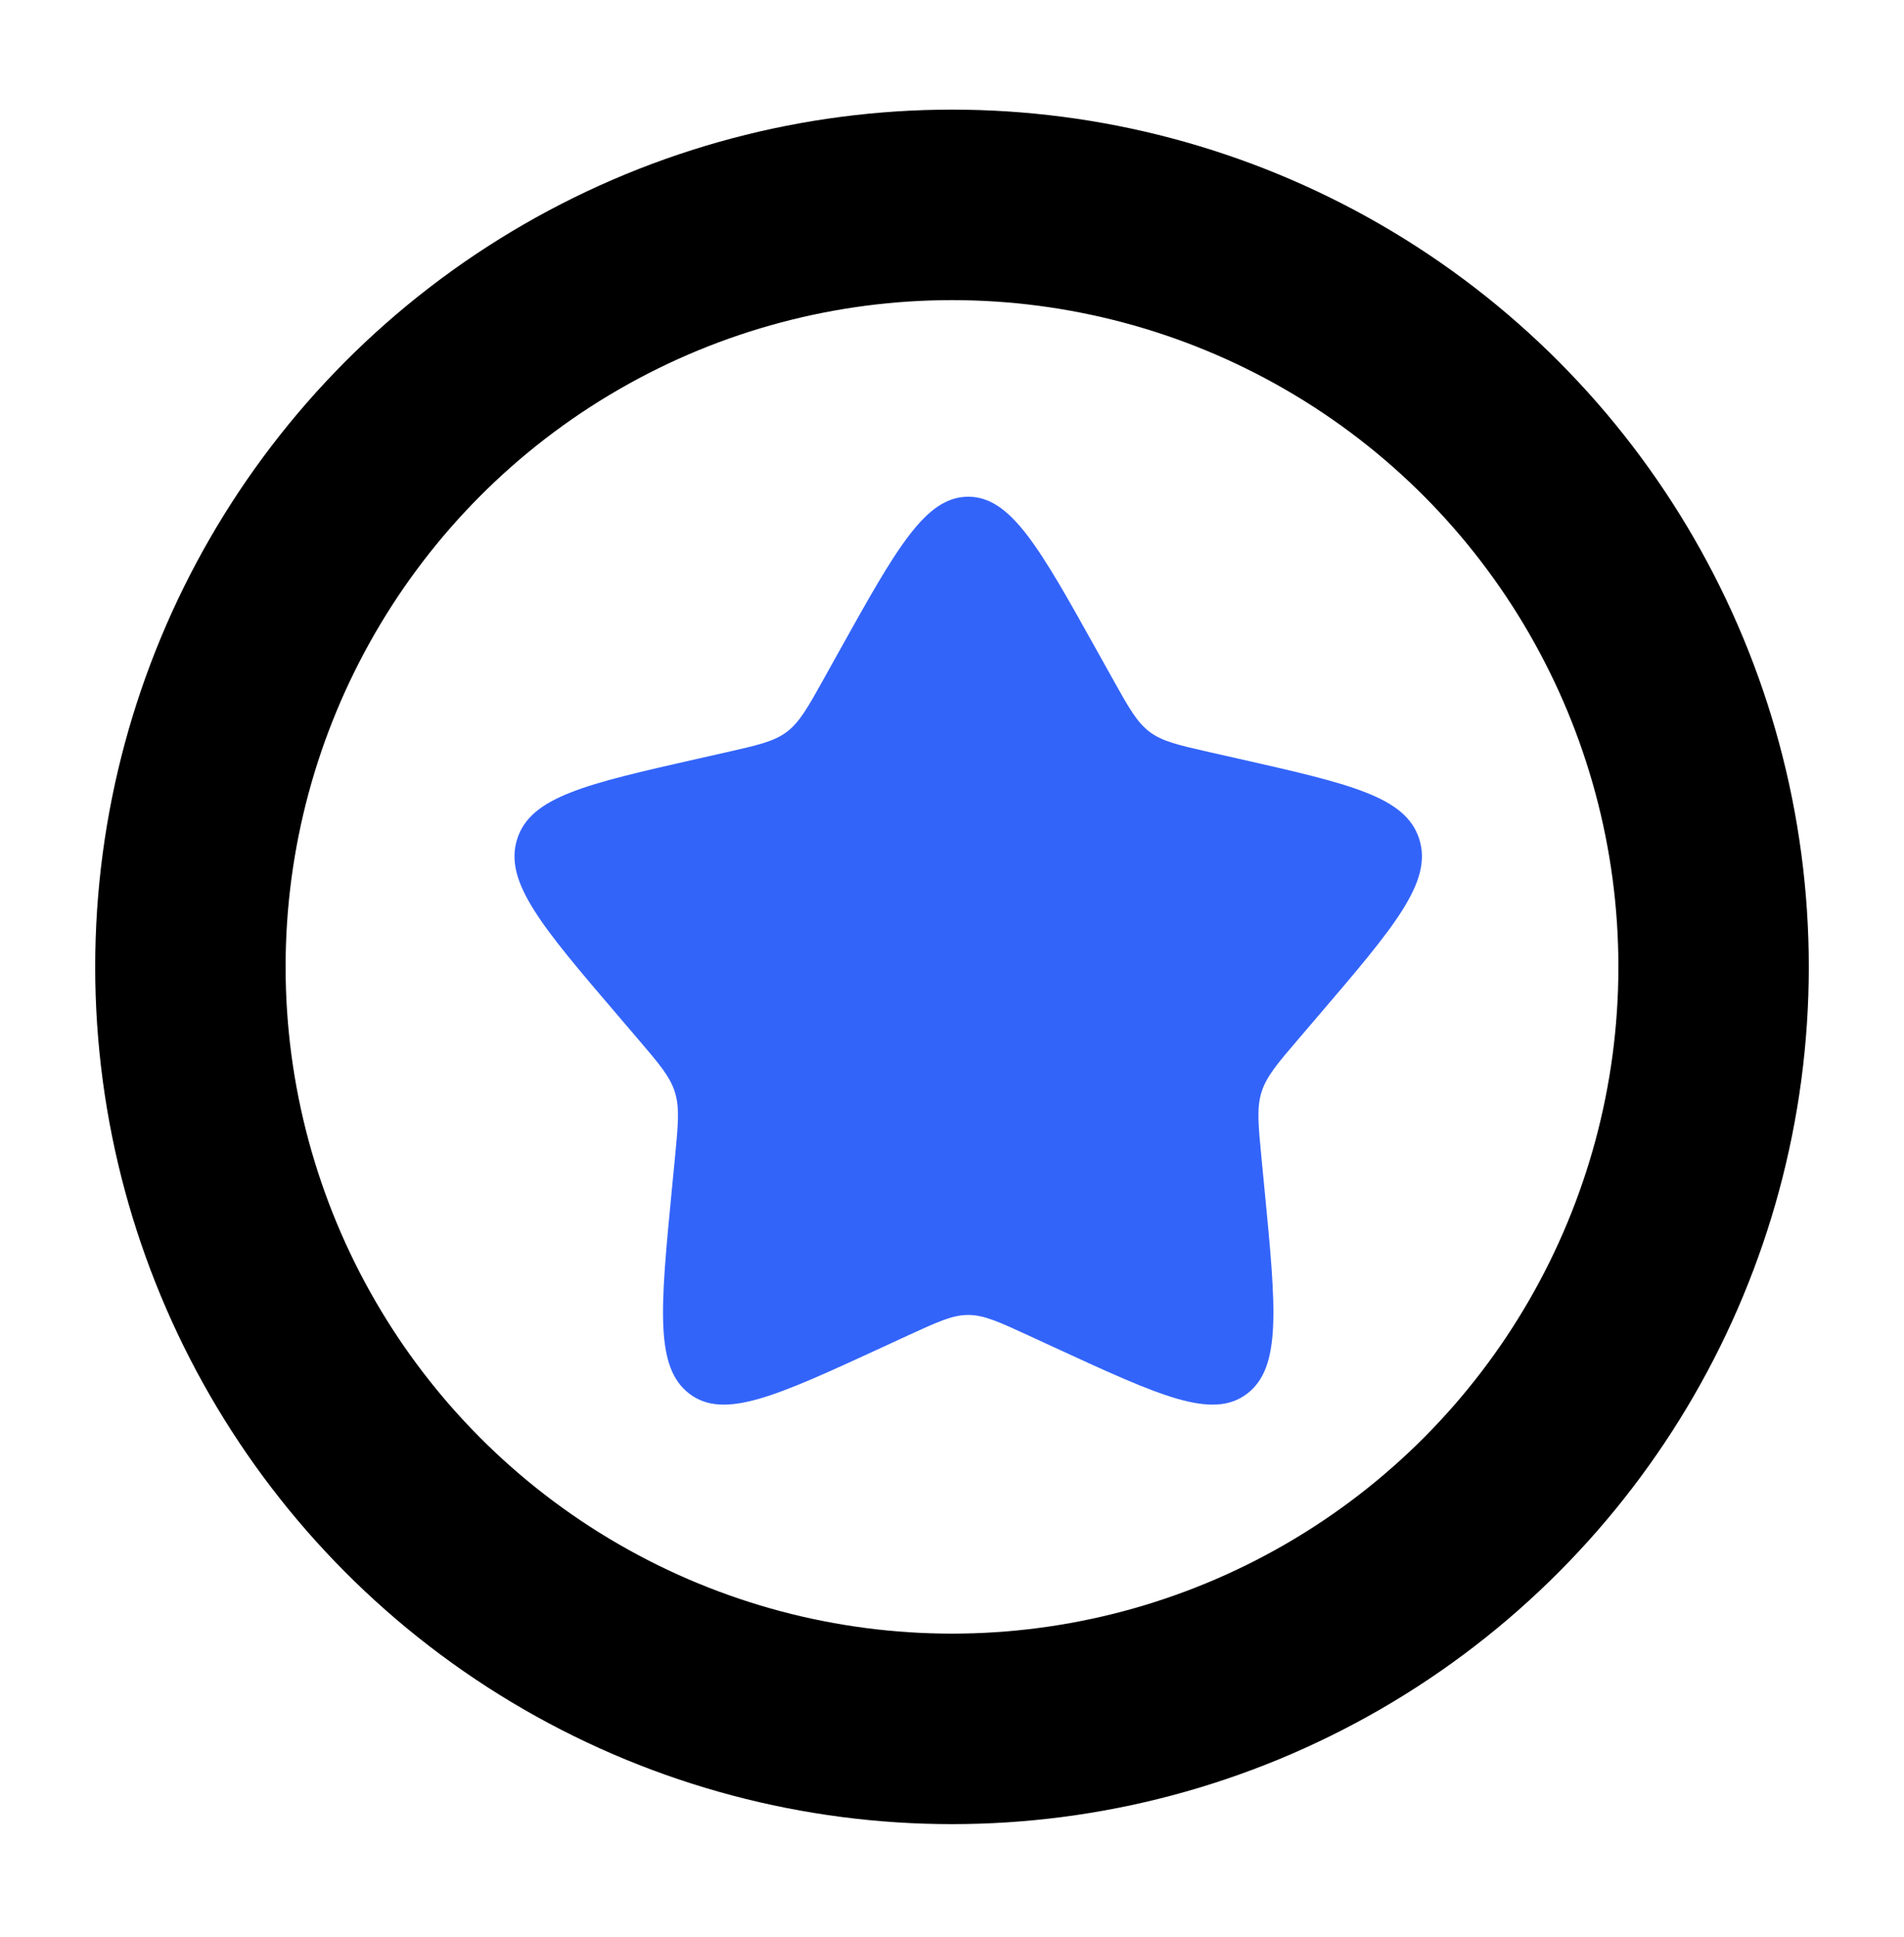 <svg width="60" height="61" viewBox="0 0 60 61" fill="none" xmlns="http://www.w3.org/2000/svg">
<path d="M26.44 20.518C28.251 17.269 29.157 15.645 30.511 15.645C31.865 15.645 32.77 17.269 34.581 20.518L35.05 21.358C35.564 22.282 35.822 22.743 36.223 23.048C36.624 23.352 37.124 23.465 38.123 23.692L39.033 23.897C42.55 24.693 44.308 25.091 44.727 26.436C45.145 27.781 43.946 29.183 41.548 31.987L40.928 32.712C40.247 33.509 39.906 33.907 39.753 34.4C39.6 34.893 39.651 35.424 39.754 36.487L39.848 37.455C40.211 41.196 40.392 43.066 39.297 43.898C38.201 44.729 36.555 43.971 33.262 42.455L32.41 42.062C31.475 41.632 31.007 41.416 30.511 41.416C30.015 41.416 29.547 41.632 28.611 42.062L27.759 42.455C24.467 43.971 22.82 44.729 21.725 43.898C20.63 43.066 20.811 41.196 21.173 37.455L21.267 36.487C21.37 35.424 21.422 34.893 21.268 34.4C21.115 33.907 20.774 33.509 20.093 32.712L19.473 31.987C17.075 29.183 15.877 27.781 16.295 26.436C16.713 25.091 18.472 24.693 21.989 23.897L22.898 23.692C23.898 23.465 24.398 23.352 24.799 23.048C25.2 22.743 25.457 22.282 25.972 21.358L26.44 20.518Z" fill="#3364FA"/>
<circle cx="30" cy="30.453" r="24" stroke="black" stroke-width="6"/>
</svg>
